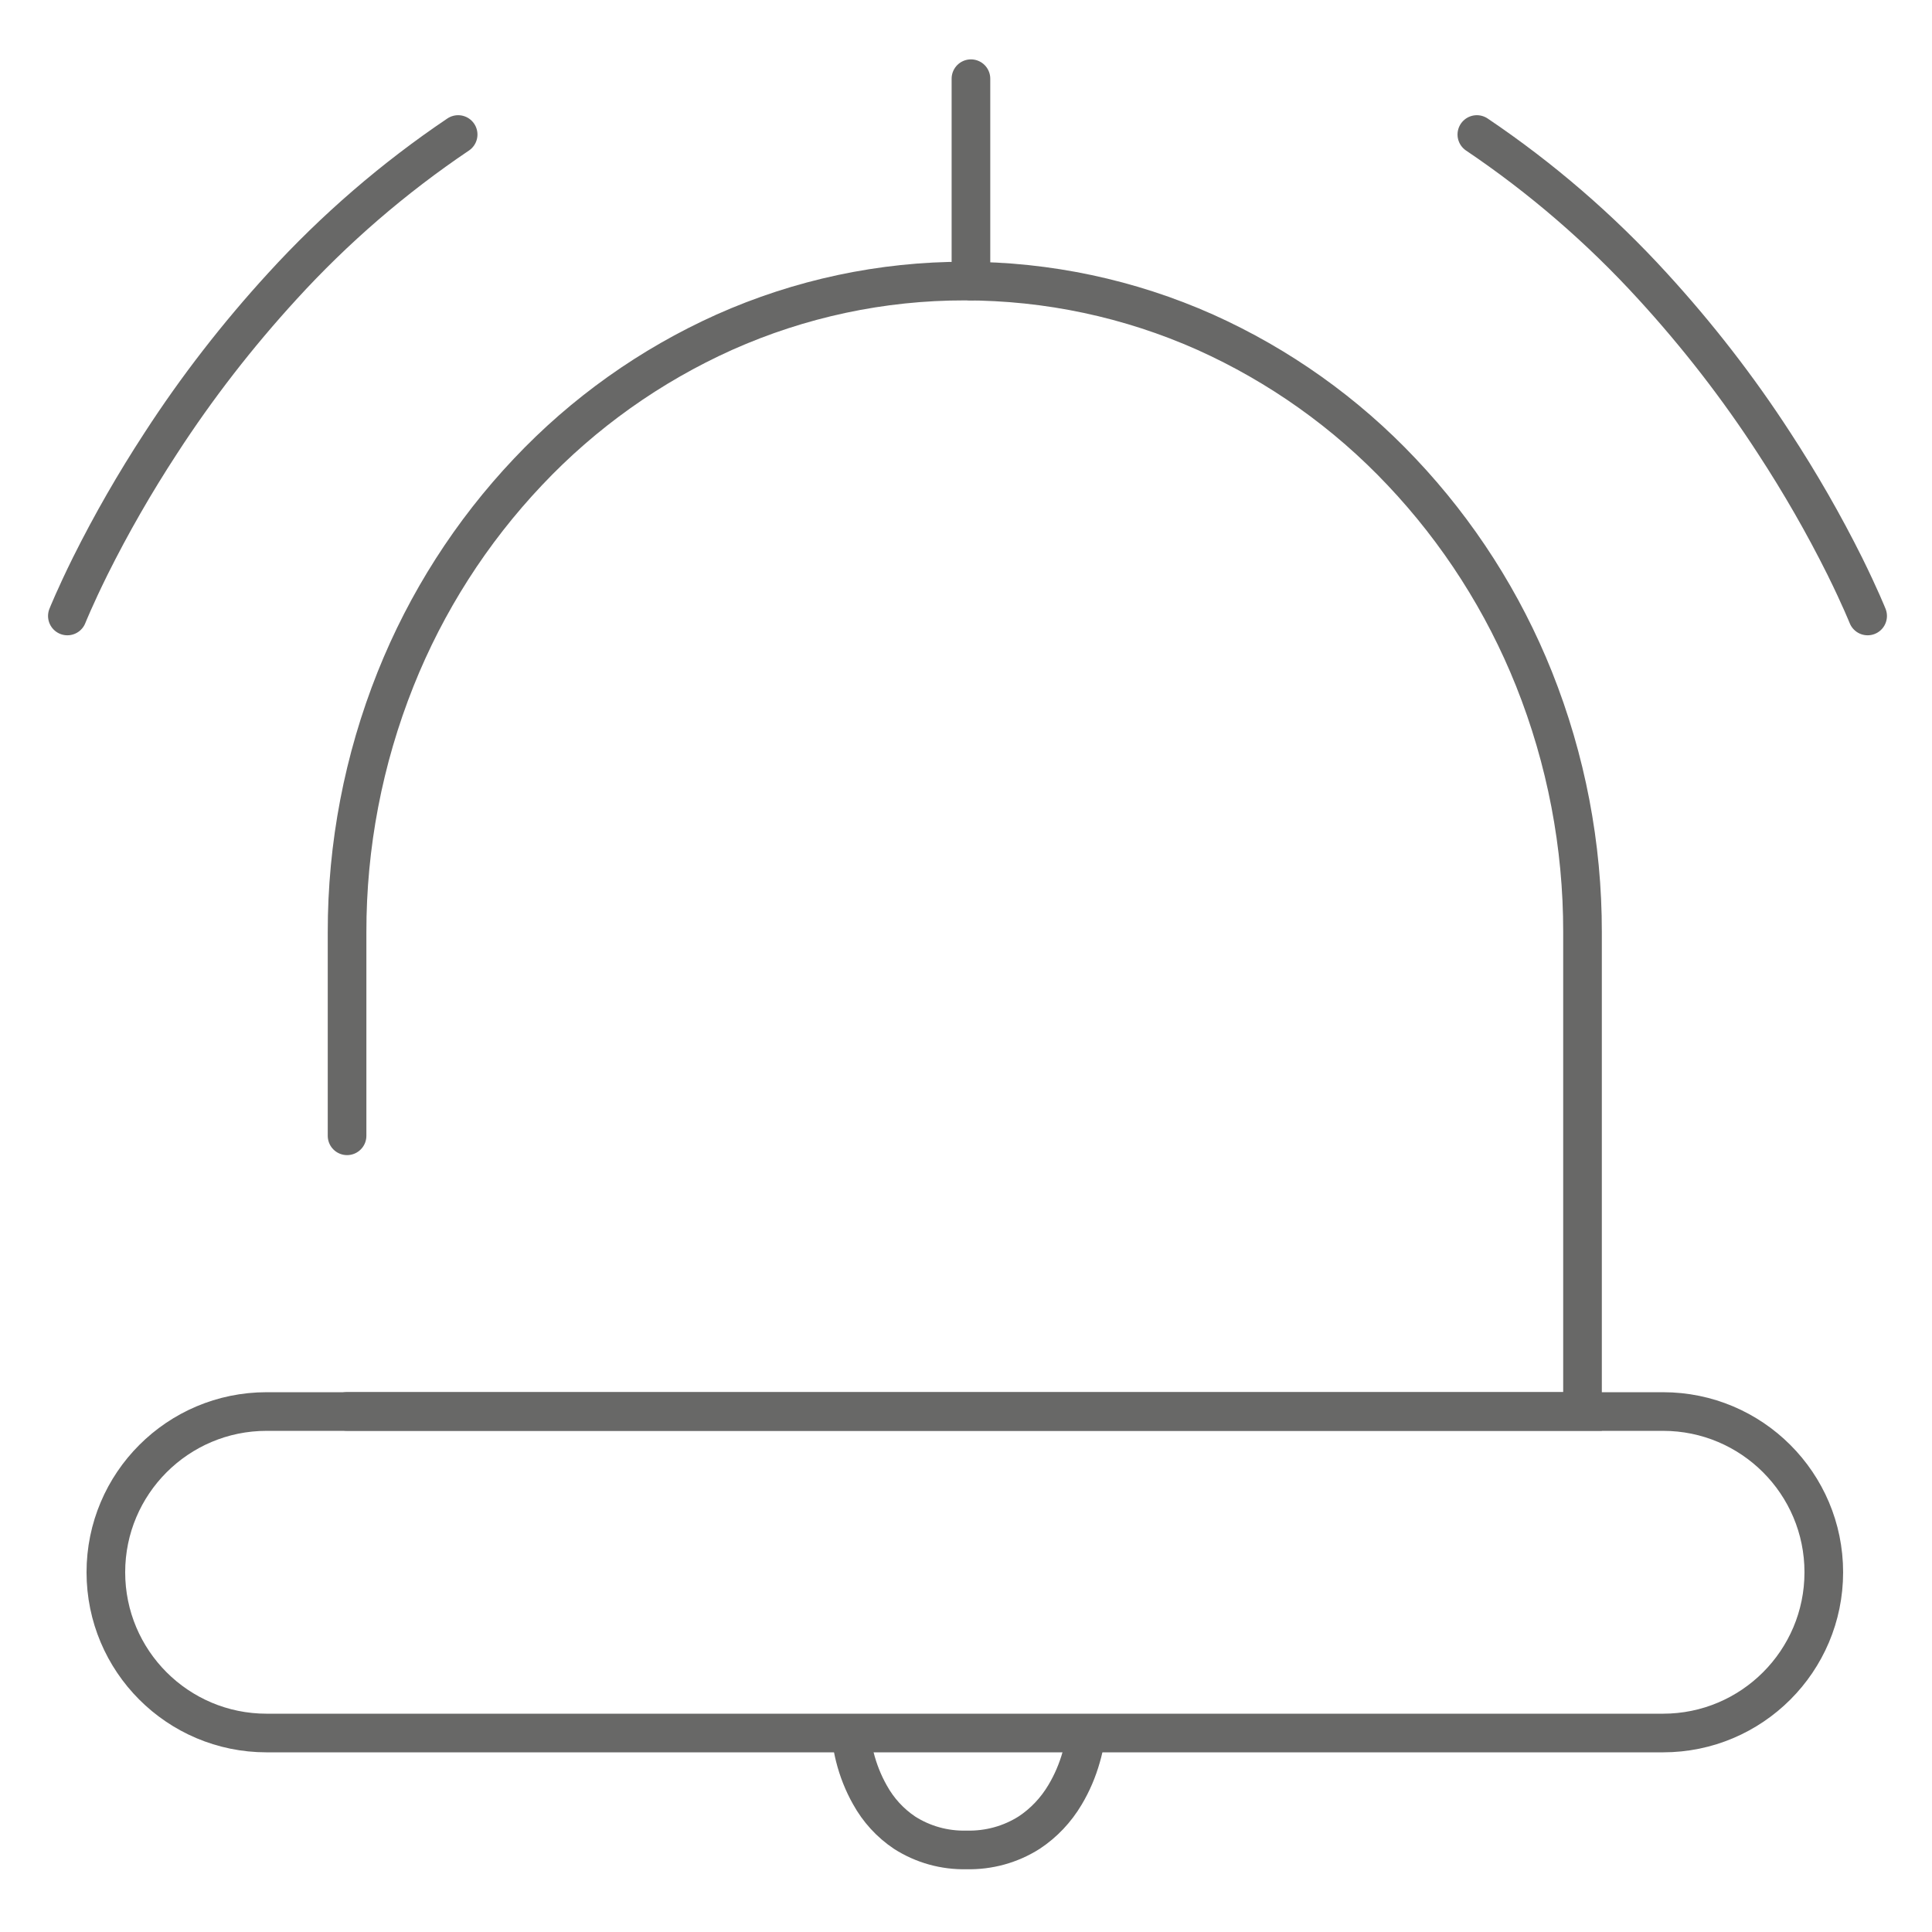 <?xml version="1.0" encoding="utf-8"?>
<!-- Generator: Adobe Illustrator 27.9.0, SVG Export Plug-In . SVG Version: 6.00 Build 0)  -->
<svg version="1.1" id="Layer_1" xmlns="http://www.w3.org/2000/svg" xmlns:xlink="http://www.w3.org/1999/xlink" x="0px" y="0px"
	 viewBox="0 0 150 150" style="enable-background:new 0 0 150 150;" xml:space="preserve">
<style type="text/css">
	.st0{fill:none;stroke:#686867;stroke-width:3;stroke-linecap:round;stroke-linejoin:round;}
	.st1{clip-path:url(#SVGID_00000109709083610293129510000006700682330739259777_);}
	.st2{fill:none;stroke:#686867;stroke-width:3;stroke-linecap:round;stroke-miterlimit:10;}
	.st3{fill:none;stroke:#686867;stroke-width:3;stroke-linecap:round;}
	.st4{fill:none;stroke:#686867;stroke-width:3;stroke-miterlimit:10;}
</style>
<g id="Group_3272" transform="translate(-810.946 -4963.601)">
	<g id="Path_6237" transform="translate(903.645 5158.539)">
		<path class="st2" d="M-26.58-59.87c0.05,0.45,0.14,0.9,0.25,1.34c0.26,1.03,0.65,2.02,1.17,2.94c0.65,1.18,1.57,2.19,2.69,2.94
			c1.44,0.92,3.11,1.38,4.81,1.34c1.72,0.04,3.41-0.42,4.86-1.34c1.14-0.75,2.09-1.76,2.79-2.94c0.55-0.92,0.97-1.91,1.26-2.94
			c0.13-0.44,0.23-0.89,0.3-1.34"/>
	</g>
	<g id="Path_6232" transform="translate(844.572 4987.384)">
		<path class="st2" d="M-6.68,64.4V48.61c-0.01-6.74,1.27-13.42,3.77-19.68c2.38-5.96,5.87-11.42,10.28-16.08
			c4.32-4.58,9.5-8.26,15.24-10.84c5.87-2.62,12.23-3.98,18.67-3.97l0,0c6.43,0,12.79,1.35,18.67,3.97
			c5.74,2.58,10.92,6.26,15.24,10.84c4.41,4.66,7.9,10.12,10.28,16.07c2.5,6.26,3.78,12.94,3.77,19.68V85.8H-6.68"/>
	</g>
	<g id="Path_6233" transform="translate(816.205 5120.262)">
		<path class="st2" d="M15.44-22.11h108.42c6.89,0,12.48-5.59,12.48-12.48c0-6.89-5.59-12.48-12.48-12.48c0,0,0,0,0,0H15.44
			c-6.89,0-12.48,5.59-12.48,12.48S8.54-22.11,15.44-22.11C15.44-22.11,15.44-22.11,15.44-22.11z"/>
	</g>
	<g id="Path_6234" transform="translate(810.946 4969.195)">
		<path class="st2" d="M5.23,42.23c0,0,0.58-1.45,1.77-3.86c1.64-3.29,3.47-6.47,5.48-9.55c2.8-4.32,5.96-8.39,9.44-12.19
			c4.07-4.46,8.65-8.41,13.65-11.78"/>
	</g>
	<g id="Line_346" transform="translate(917.91 4963.601)">
		<path class="st2" d="M-31.58,6.11v15.71"/>
	</g>
	<g id="Path_6235" transform="translate(976.408 4969.195)">
		<path class="st2" d="M-20.46,42.23c0,0-0.58-1.45-1.77-3.86c-1.64-3.29-3.47-6.47-5.48-9.55c-2.8-4.32-5.96-8.39-9.44-12.19
			c-4.07-4.46-8.65-8.41-13.65-11.78"/>
	</g>
</g>
</svg>
